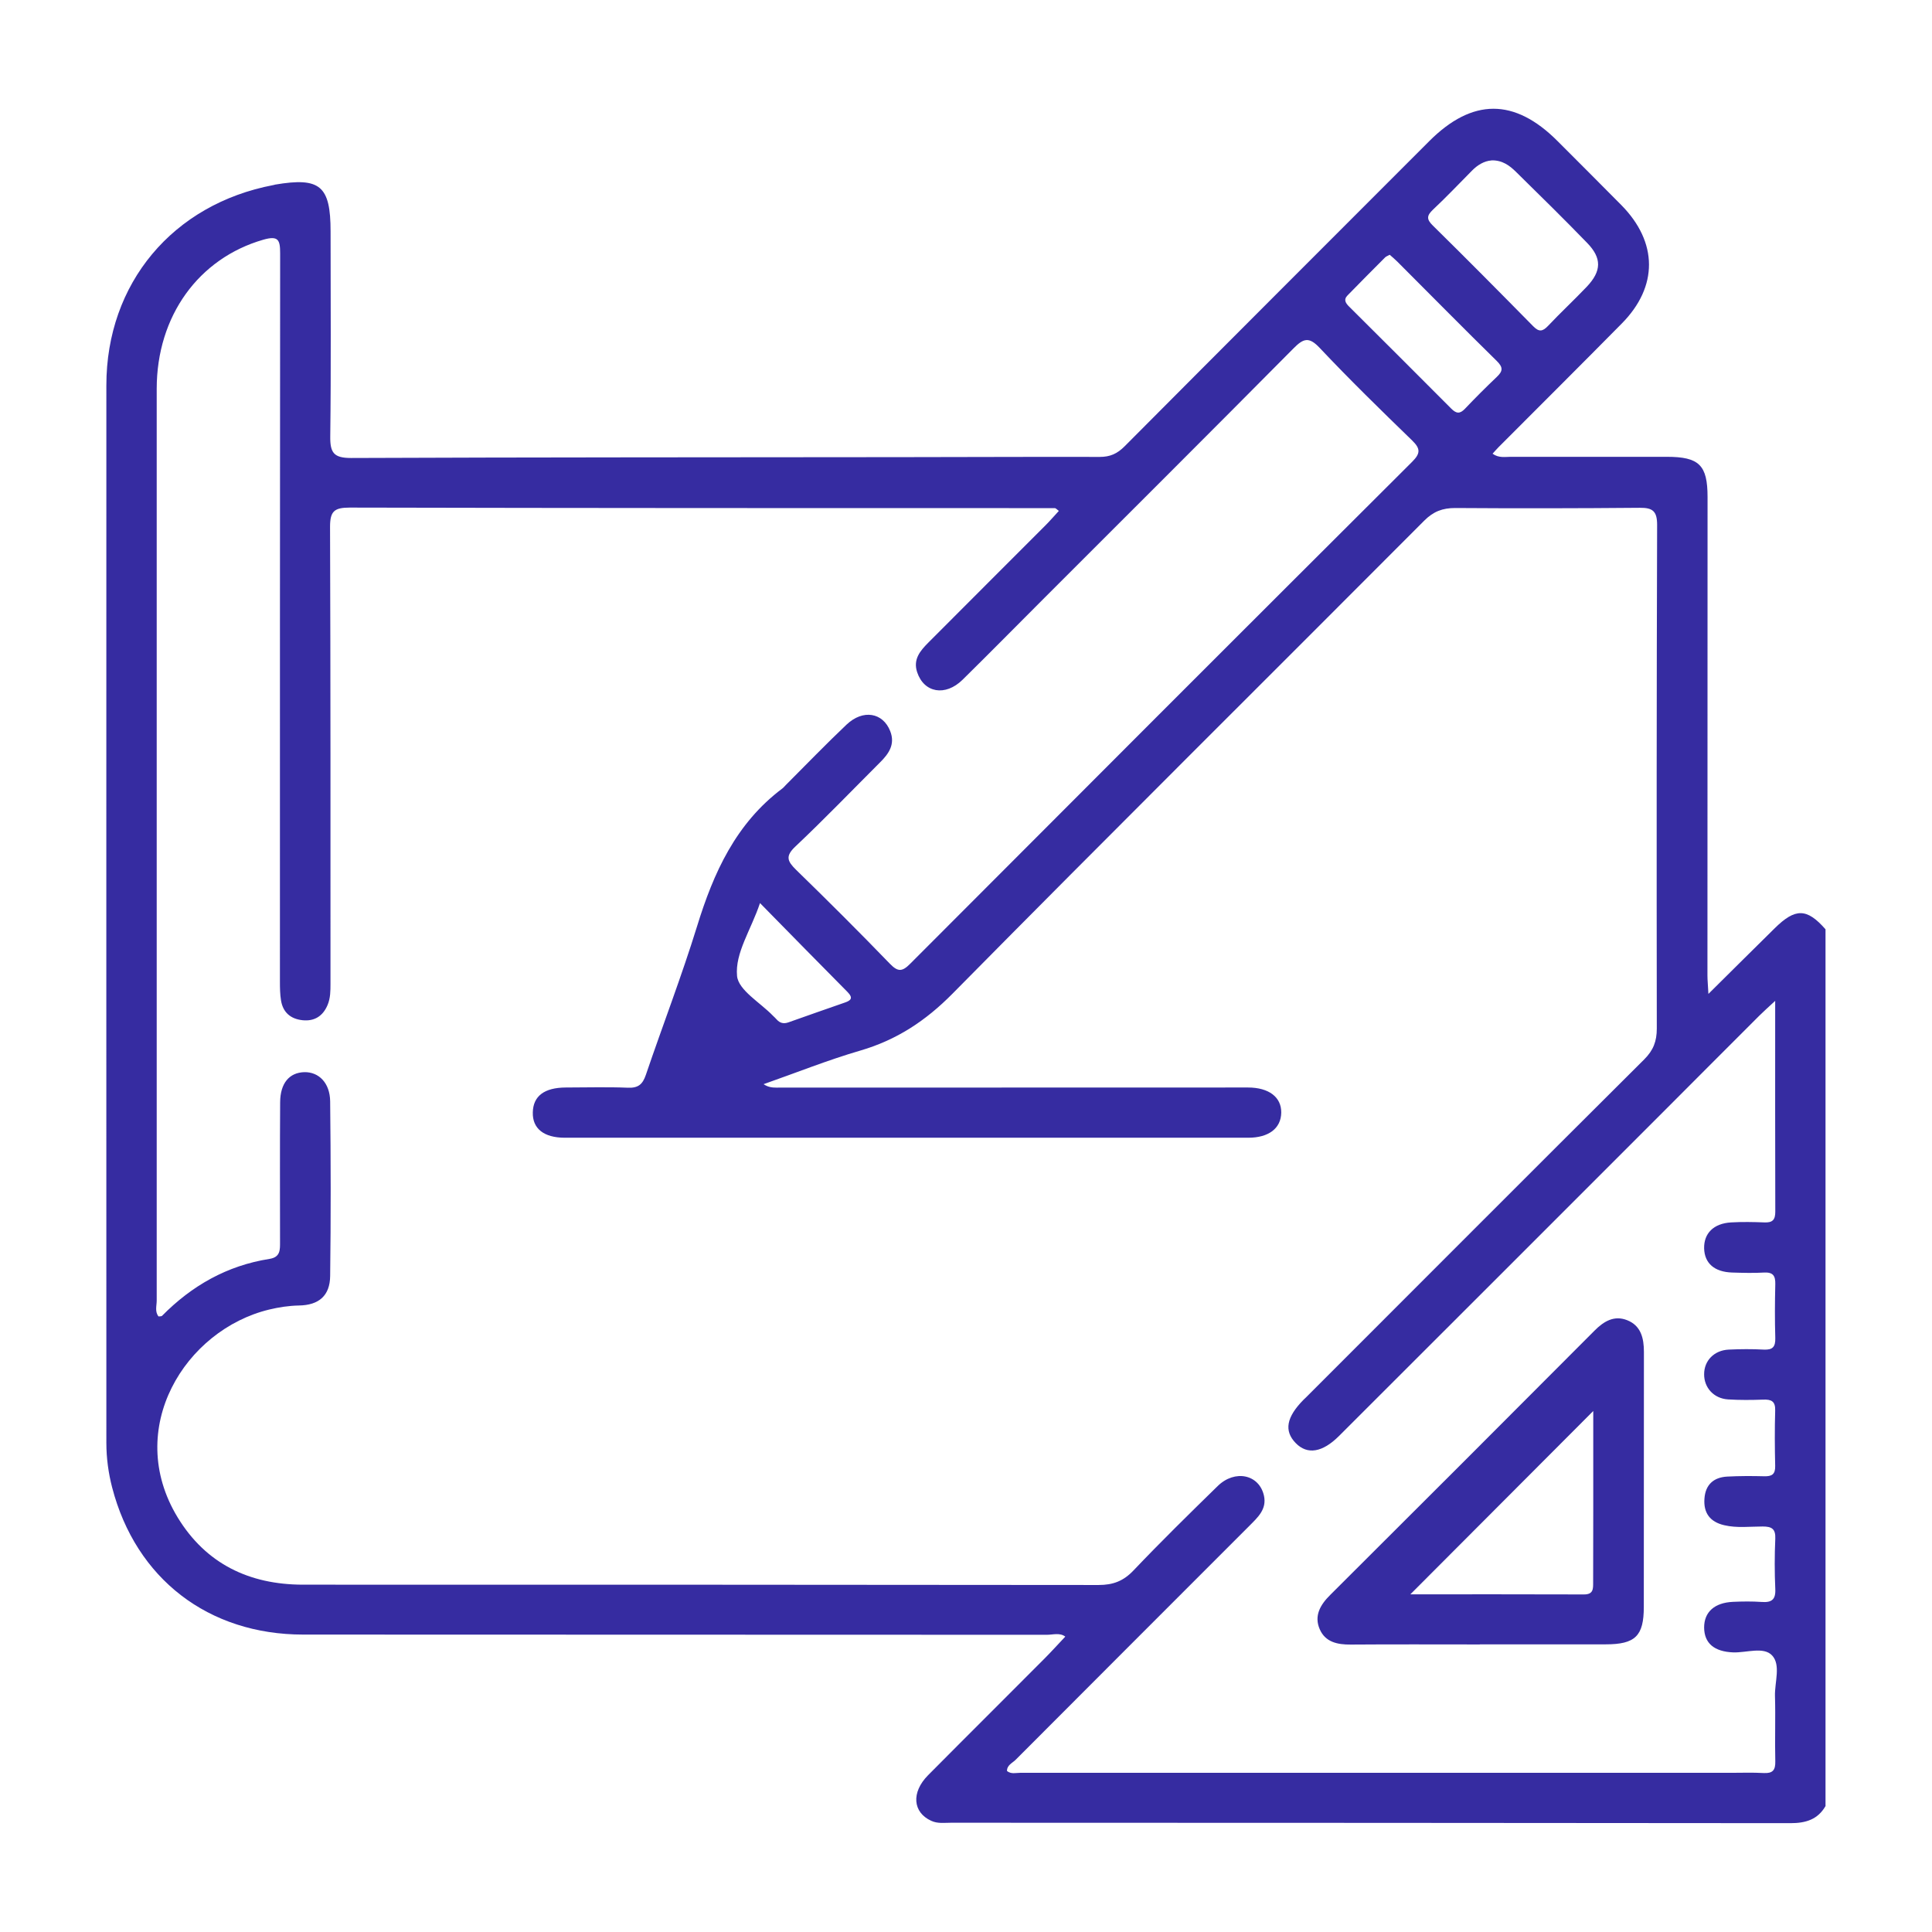 <svg xmlns="http://www.w3.org/2000/svg" id="Livello_1" viewBox="0 0 180 180"><defs><style>.cls-1{fill:#362ca1;}</style></defs><path class="cls-1" d="m170.09,168.25c-.73,1.27-1.84,1.61-3.28,1.61-26.07-.03-52.13-.03-78.2-.04-.62,0-1.25.1-1.85-.18-1.72-.78-1.88-2.64-.3-4.24,3.6-3.63,7.22-7.22,10.82-10.84.66-.66,1.28-1.35,1.97-2.08-.51-.39-1.15-.17-1.72-.17-23.09-.02-46.19,0-69.28-.02-8.83,0-15.59-5.2-17.8-13.7-.35-1.35-.54-2.75-.54-4.16,0-32.84-.01-65.69,0-98.53,0-9.5,6.19-16.88,15.57-18.66.05,0,.1-.03.15-.04,4.2-.71,5.17.11,5.17,4.37,0,6.36.05,12.72-.03,19.08-.02,1.54.33,2.02,1.94,2.02,17.15-.07,34.3-.06,51.45-.08,6.1,0,12.2-.04,18.3-.02.97,0,1.63-.3,2.31-.98,9.45-9.5,18.92-18.96,28.39-28.44,4.02-4.02,7.94-4.02,11.94-.02,1.99,1.99,3.98,3.98,5.96,5.98,3.41,3.46,3.44,7.59.04,11.03-3.81,3.86-7.65,7.68-11.48,11.52-.17.17-.33.36-.56.61.58.42,1.16.29,1.69.29,4.85.01,9.7,0,14.54,0,3.02,0,3.8.77,3.8,3.75,0,14.86-.01,29.71-.01,44.57,0,.45.05.9.09,1.72,2.2-2.18,4.18-4.15,6.16-6.1,1.94-1.92,3.01-1.9,4.75.08v81.66Zm-4.69-75.01c-.68.63-1.1,1-1.49,1.39-2.88,2.87-5.75,5.76-8.62,8.63-10.17,10.18-20.35,20.35-30.53,30.52-1.55,1.55-2.96,1.78-4.04.67-1.11-1.14-.87-2.42.73-4.04.07-.07.15-.14.23-.22,10.5-10.5,20.99-21.02,31.51-31.49.85-.85,1.17-1.69,1.17-2.87-.02-15.64-.02-31.28.03-46.93,0-1.27-.41-1.6-1.6-1.59-5.73.05-11.47.06-17.21.02-1.18,0-2.03.32-2.88,1.17-14.65,14.7-29.38,29.31-43.96,44.08-2.5,2.53-5.2,4.31-8.59,5.3-3.05.89-6.01,2.08-9.01,3.13.42.28.8.32,1.18.32,14.65,0,29.3-.01,43.95-.01,1.95,0,3.12.9,3.1,2.34-.02,1.46-1.16,2.34-3.08,2.34-21.22,0-42.44,0-63.66,0-1.97,0-3.03-.86-2.99-2.36.03-1.52,1.07-2.31,3.07-2.32,1.93,0,3.86-.06,5.79.02.97.04,1.37-.32,1.67-1.19,1.57-4.62,3.33-9.18,4.77-13.84,1.54-5.01,3.62-9.6,7.95-12.85.12-.09.22-.22.33-.33,1.88-1.88,3.73-3.8,5.65-5.62,1.53-1.45,3.39-1.13,4.07.61.48,1.22-.13,2.1-.95,2.91-2.62,2.62-5.19,5.29-7.88,7.83-.97.91-.75,1.38.06,2.18,2.95,2.87,5.87,5.78,8.73,8.74.76.79,1.16.76,1.91,0,15.57-15.61,31.15-31.2,46.76-46.76.78-.78.78-1.22,0-1.98-2.92-2.83-5.83-5.67-8.62-8.63-1-1.06-1.51-.89-2.44.05-7.71,7.78-15.46,15.5-23.2,23.24-2.54,2.54-5.07,5.11-7.63,7.63-1.61,1.58-3.59,1.22-4.23-.7-.4-1.2.28-1.99,1.03-2.75,3.64-3.66,7.3-7.3,10.94-10.95.42-.42.81-.88,1.23-1.33-.21-.16-.29-.26-.37-.26-21.9,0-43.79,0-65.69-.05-1.45,0-1.84.34-1.84,1.79.05,14.18.04,28.36.04,42.55,0,.68,0,1.36-.27,2-.43,1.03-1.22,1.54-2.34,1.42-1.11-.12-1.82-.73-2-1.85-.09-.56-.1-1.14-.1-1.71,0-22.63,0-45.26.02-67.89,0-1.24-.16-1.67-1.56-1.27-6.02,1.73-9.94,7.1-9.94,13.9,0,28.31,0,56.62,0,84.94,0,.49-.19,1.03.17,1.48.13-.02.26,0,.32-.05,2.78-2.82,6.07-4.69,10.01-5.31,1.04-.16.99-.86.99-1.61,0-4.33-.02-8.66.01-12.98.01-1.79.86-2.77,2.25-2.81,1.35-.03,2.39,1,2.41,2.72.06,5.42.07,10.85,0,16.27-.02,1.83-1.04,2.72-2.91,2.75-.95.02-1.87.16-2.78.38-7.81,1.89-13.55,11.08-8.52,19.36,2.63,4.32,6.66,6.26,11.66,6.27,24.71,0,49.43,0,74.14.03,1.36,0,2.32-.37,3.26-1.36,2.55-2.68,5.19-5.27,7.84-7.86,1.61-1.57,3.87-1.08,4.31.9.28,1.27-.59,2.03-1.36,2.81-7.26,7.27-14.53,14.52-21.78,21.8-.3.3-.81.49-.8,1.04.39.31.82.17,1.21.17,22.06,0,44.11,0,66.17,0,1.04,0,2.09-.04,3.13.02.83.04,1.09-.27,1.07-1.09-.05-2.03.03-4.07-.03-6.1-.03-1.28.56-2.89-.27-3.77-.79-.84-2.38-.24-3.62-.28-1.77-.07-2.7-.85-2.71-2.32,0-1.43.95-2.31,2.69-2.39.88-.04,1.78-.05,2.66.01.92.07,1.33-.2,1.28-1.2-.07-1.56-.07-3.13,0-4.69.04-.93-.34-1.14-1.18-1.14-1.19,0-2.39.16-3.58-.12-1.33-.31-1.94-1.15-1.84-2.48.09-1.29.85-1.98,2.12-2.05,1.14-.06,2.29-.06,3.44-.03.71.02,1.05-.17,1.03-.96-.04-1.72-.05-3.44,0-5.16.03-.87-.36-1.05-1.12-1.02-1.09.04-2.19.05-3.28-.02-1.33-.09-2.23-1.1-2.22-2.35,0-1.26.93-2.22,2.28-2.29,1.09-.05,2.19-.06,3.28,0,.83.04,1.09-.26,1.07-1.08-.05-1.67-.04-3.34,0-5,.02-.79-.2-1.14-1.04-1.1-.99.06-1.98.03-2.97,0-1.66-.05-2.58-.86-2.62-2.25-.03-1.4.88-2.32,2.5-2.42,1.04-.06,2.09-.04,3.13,0,.74.03,1-.24,1-.99-.02-6.41-.01-12.81-.01-19.63Zm-26.46-78.29c-.65.05-1.27.41-1.79.94-1.21,1.22-2.39,2.47-3.64,3.64-.58.55-.62.89-.03,1.47,3.15,3.1,6.26,6.24,9.36,9.39.54.55.87.51,1.38-.02,1.18-1.25,2.44-2.42,3.62-3.66,1.38-1.46,1.41-2.66.03-4.08-2.17-2.24-4.4-4.43-6.63-6.62-.59-.58-1.27-1.1-2.3-1.07Zm-9.47,8.79c-.17.1-.32.14-.42.24-1.18,1.18-2.35,2.36-3.51,3.55-.4.41-.14.75.18,1.06,3.17,3.16,6.34,6.31,9.49,9.48.47.47.8.51,1.27.02.97-1.02,1.96-2.01,2.98-2.98.57-.54.59-.89-.01-1.48-3.12-3.06-6.18-6.17-9.27-9.26-.22-.22-.45-.41-.7-.63Zm-58.66,60.39c-.85,2.54-2.34,4.65-2.14,6.8.13,1.33,2.17,2.48,3.35,3.71.11.11.23.21.33.33.31.35.65.44,1.11.28,1.75-.63,3.51-1.23,5.27-1.85.55-.19.78-.42.24-.97-2.66-2.68-5.3-5.38-8.17-8.3Z"></path><path class="cls-1" d="m137.87,153.21c-4.01,0-8.02-.02-12.03.01-1.24.01-2.36-.23-2.88-1.42-.55-1.25.04-2.28.97-3.2,8.22-8.19,16.43-16.4,24.62-24.62.87-.88,1.84-1.46,3.05-.98,1.29.51,1.56,1.68,1.56,2.96-.01,7.92,0,15.83-.01,23.75,0,2.72-.8,3.49-3.56,3.49-3.91,0-7.81,0-11.72,0Zm10.57-21.75c-5.75,5.77-11.41,11.43-17.04,17.08,5.27,0,10.73-.01,16.18.01.88,0,.85-.53.85-1.13,0-2.19.01-4.37.01-6.56,0-3.16,0-6.31,0-9.39Z"></path></svg>